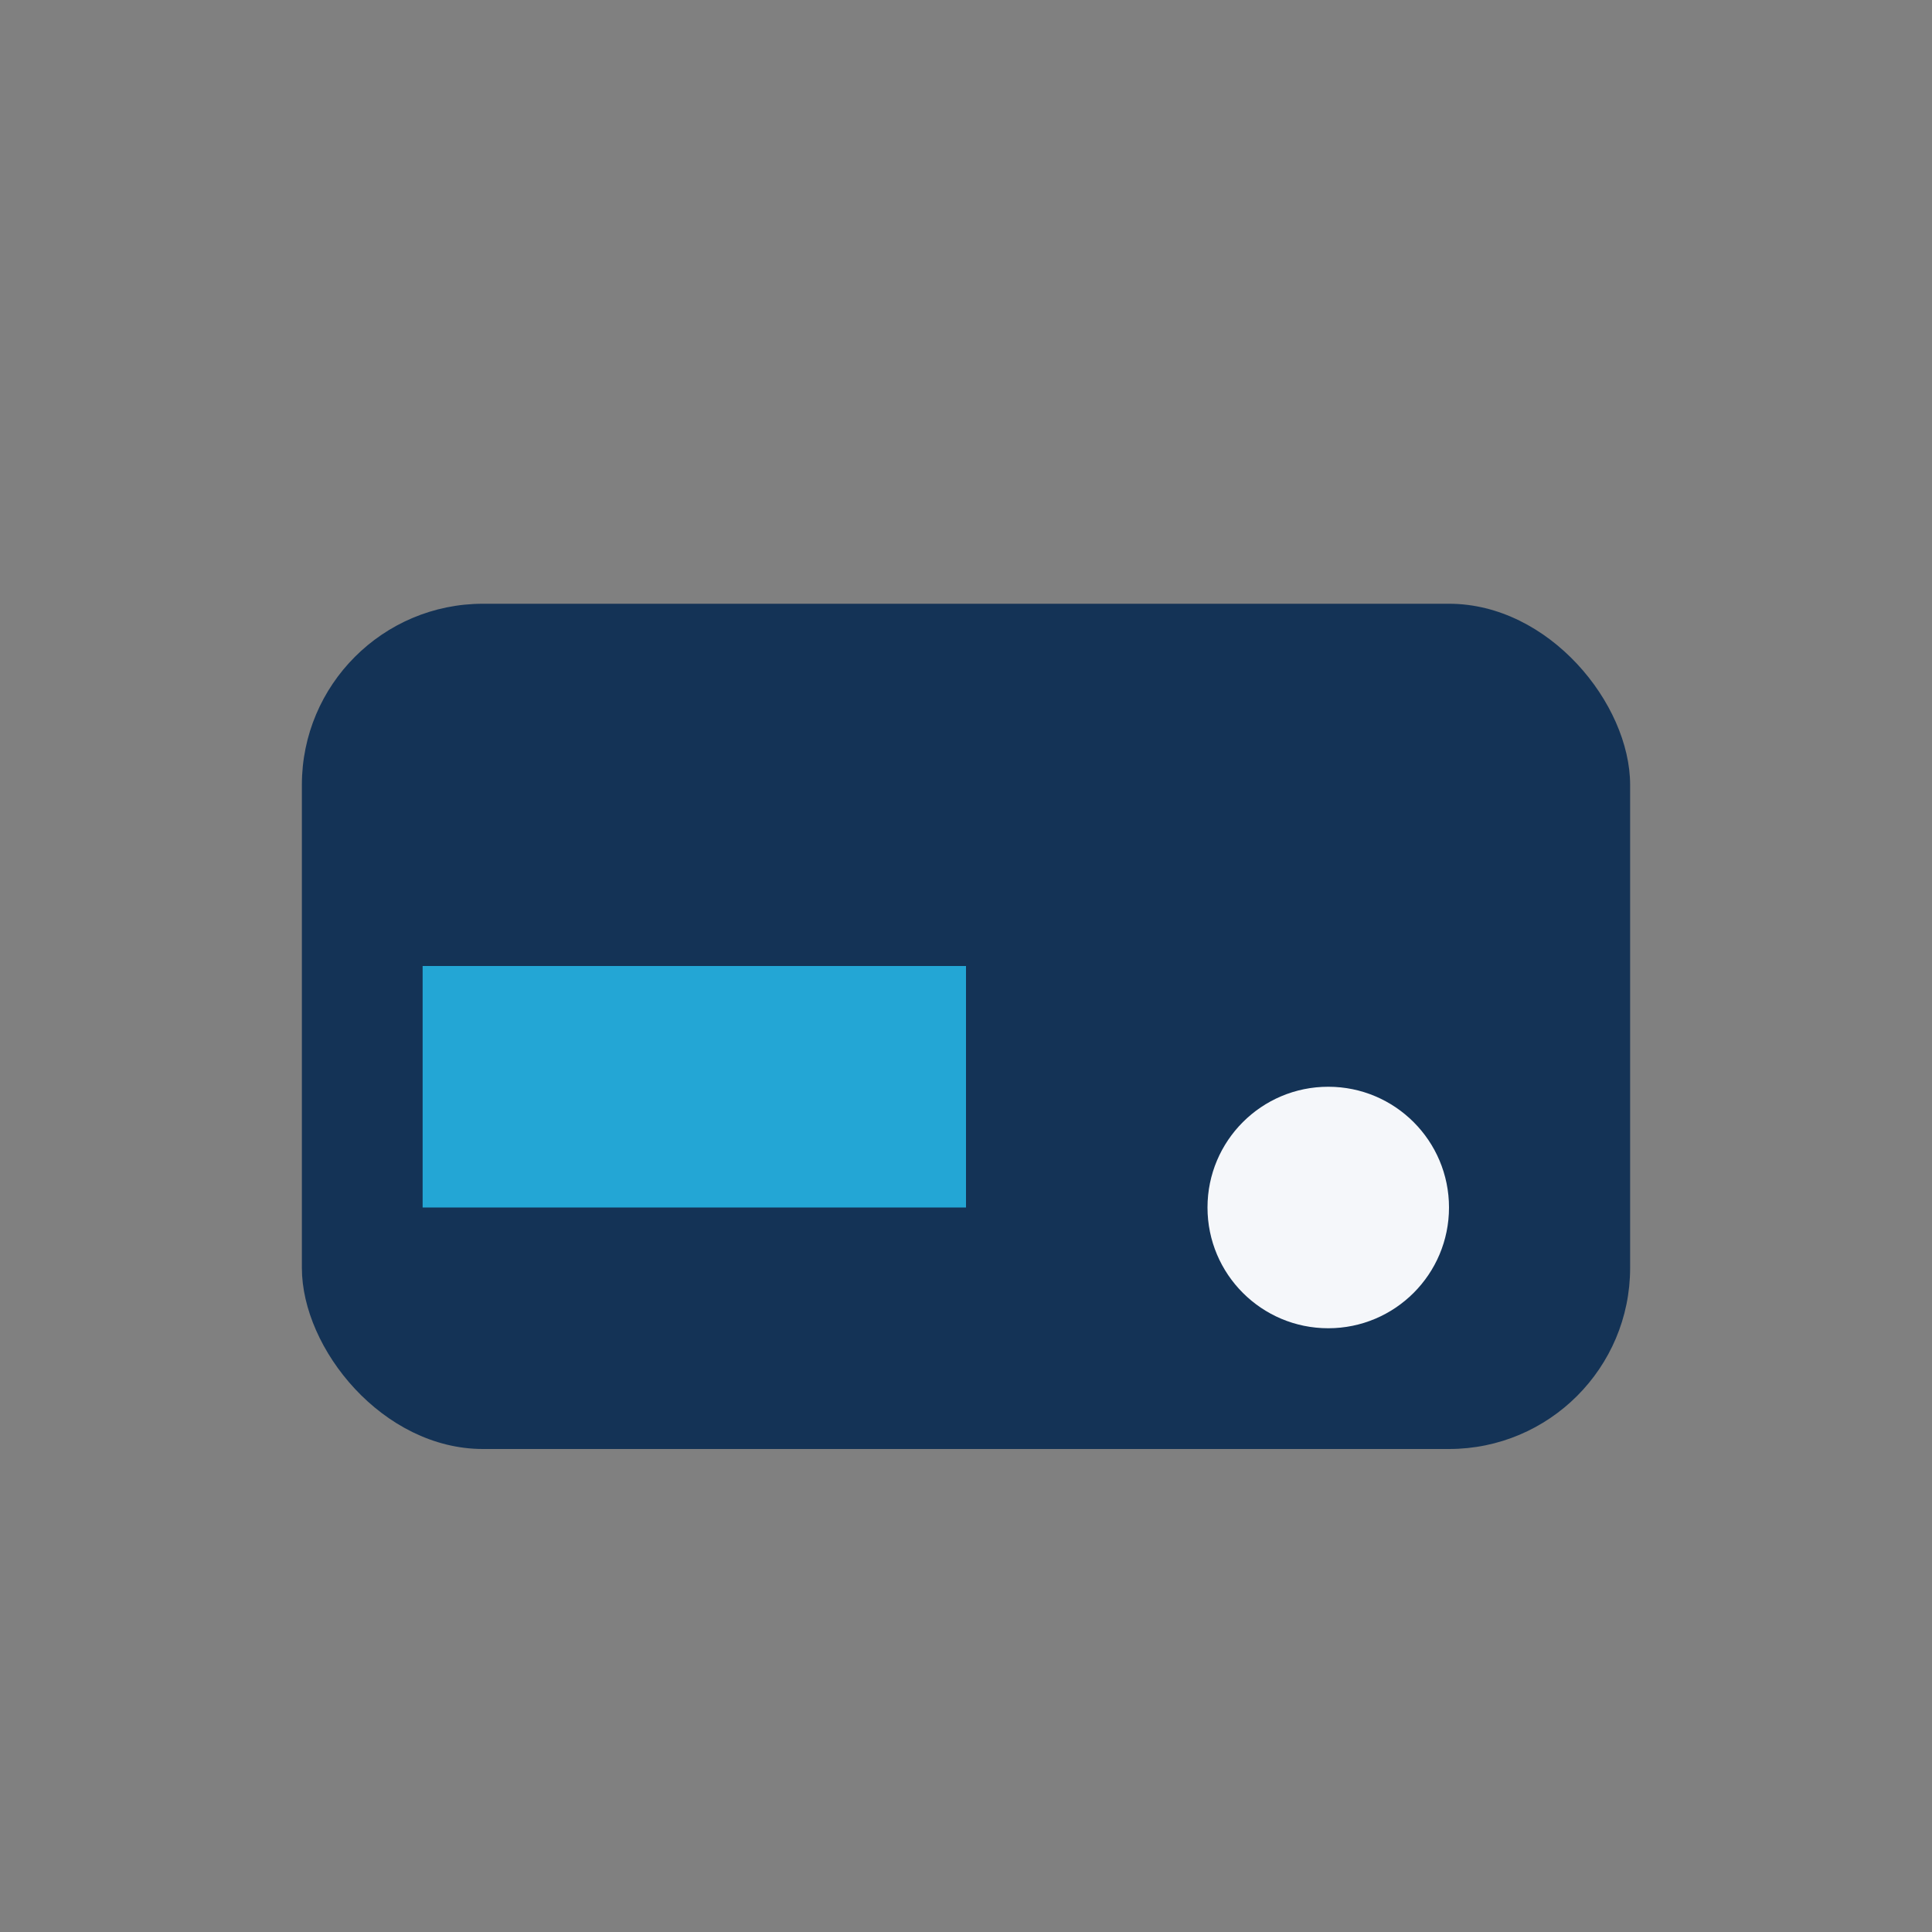 <?xml version="1.0" encoding="UTF-8"?>
<svg xmlns="http://www.w3.org/2000/svg" width="32" height="32" viewBox="0 0 32 32"><rect x="0" y="0" width="32" height="32" fill="#808080" stroke="none"/><rect x="5" y="10" width="22" height="14" rx="3" fill="#143356"/><rect x="7" y="16" width="9" height="4" fill="#23A6D5"/><circle cx="22" cy="20" r="2" fill="#F5F7FA"/></svg>